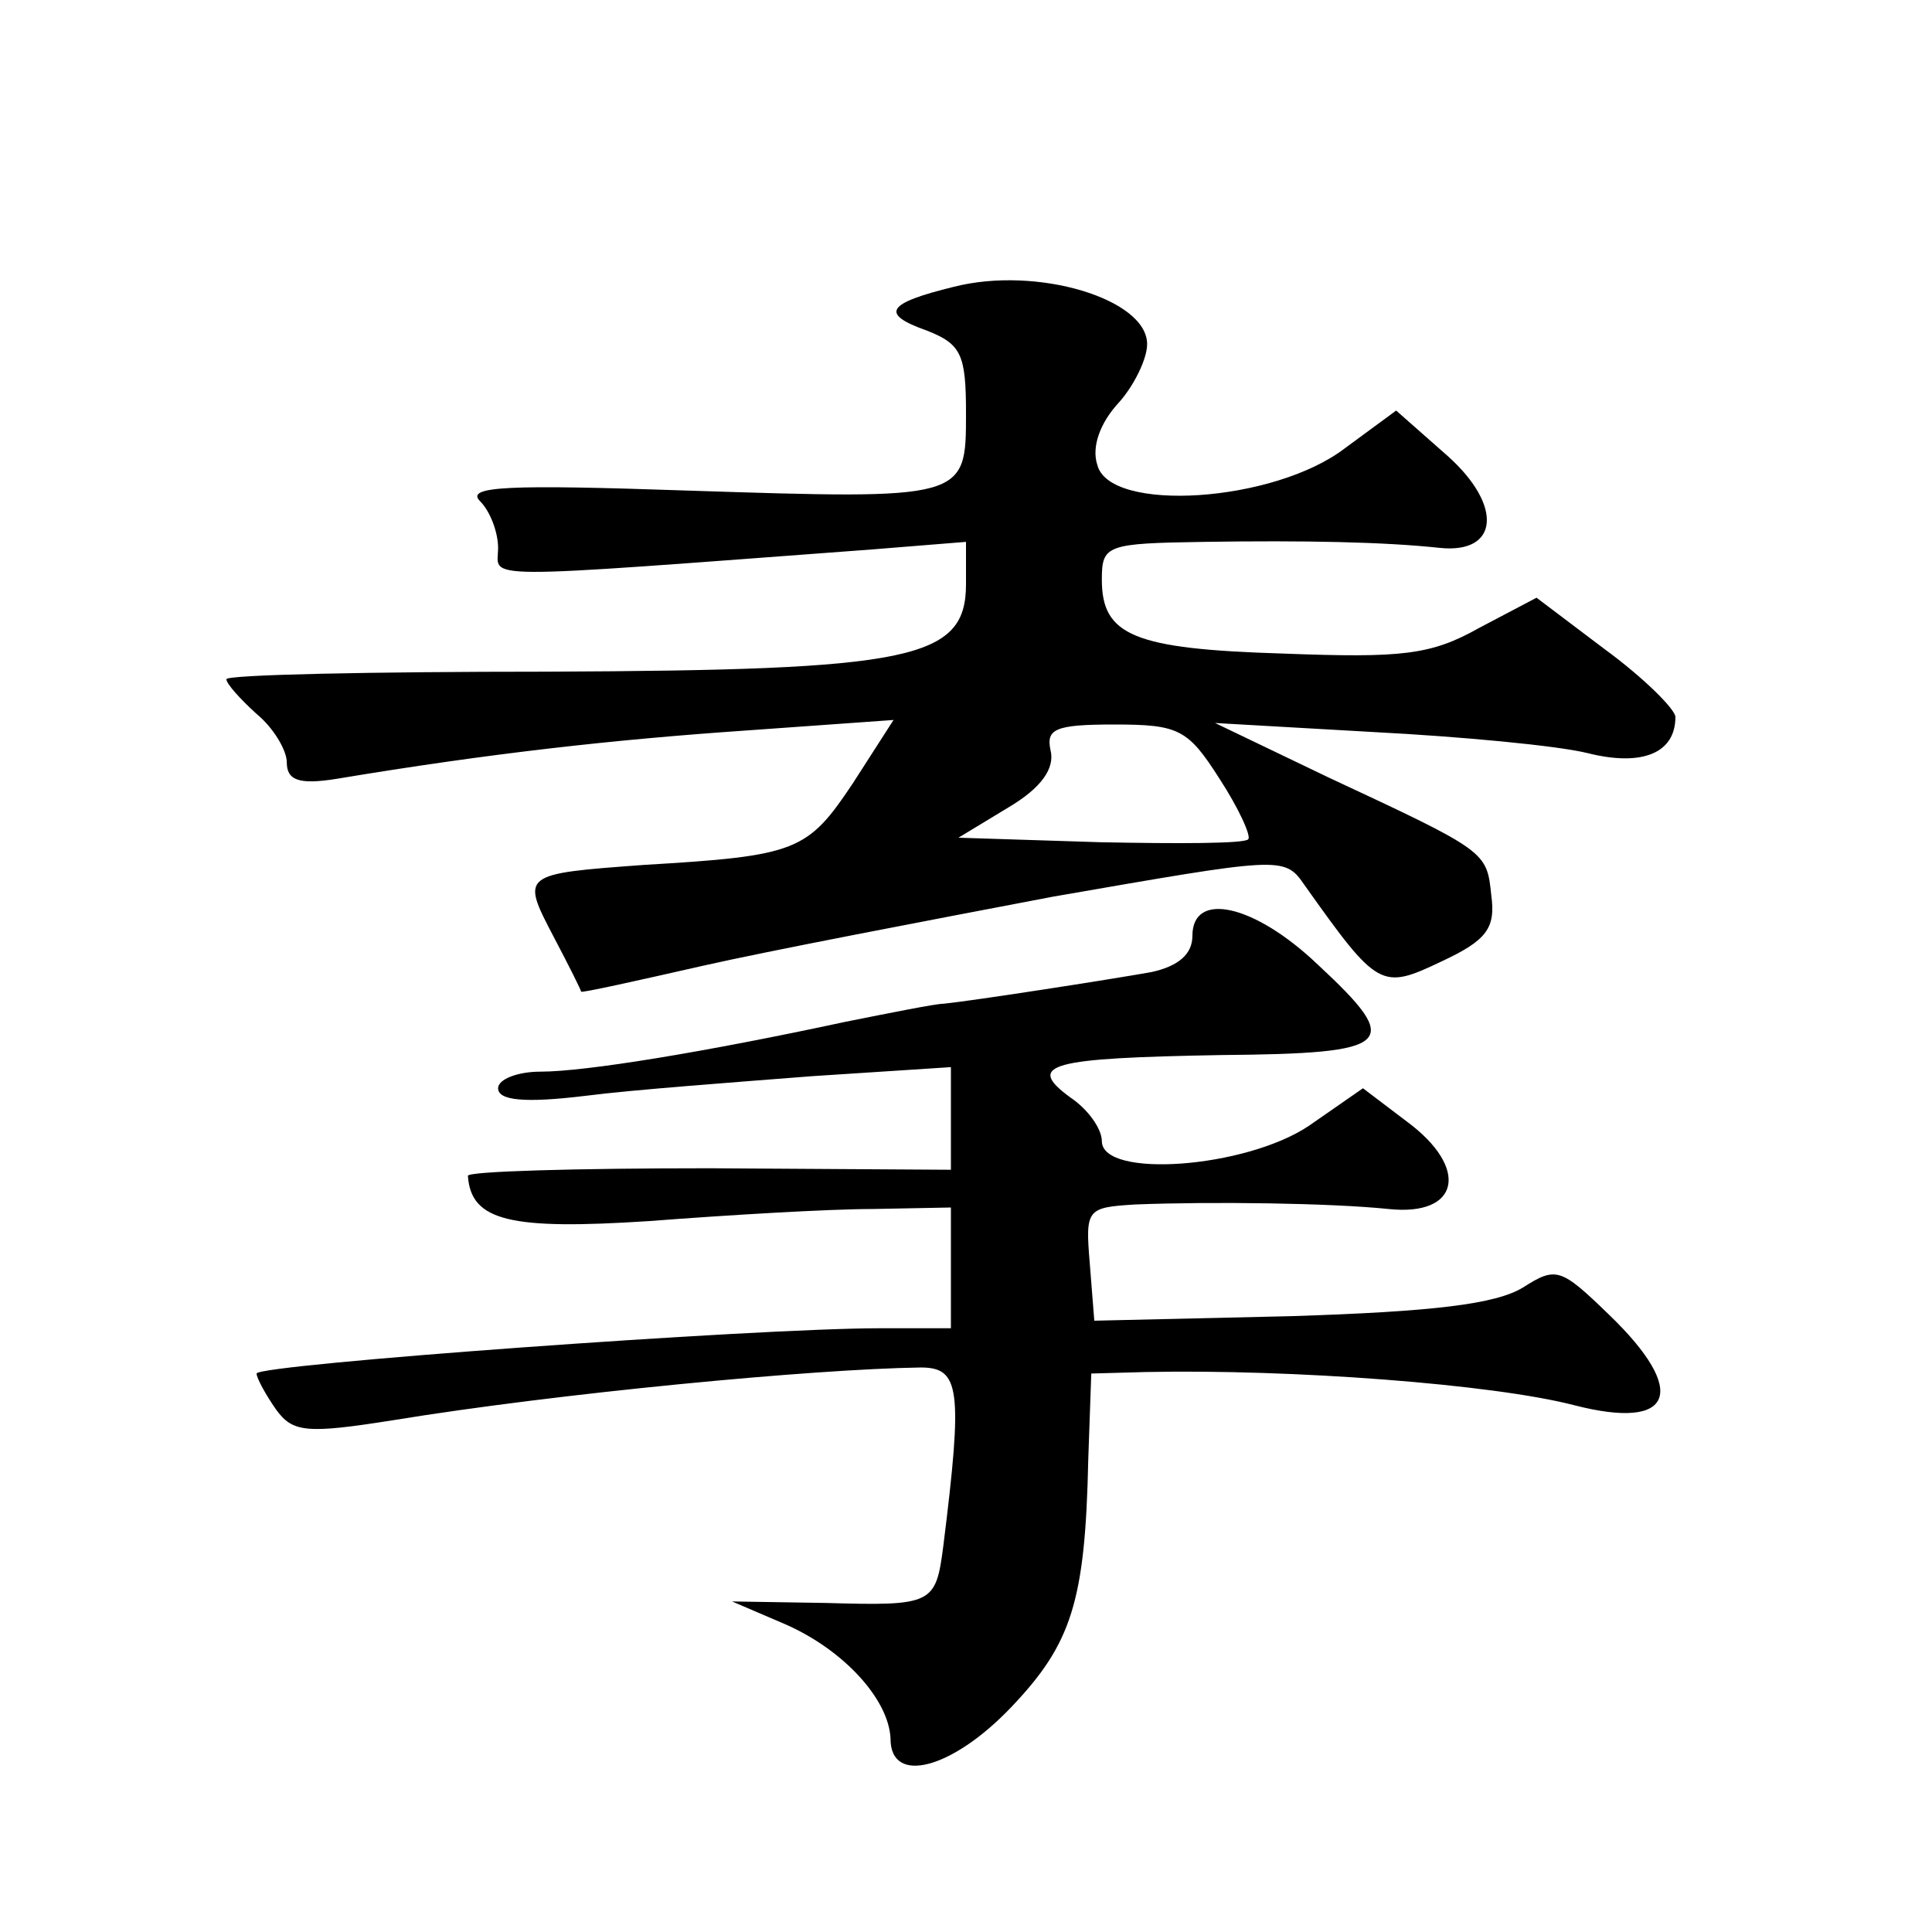 <?xml version="1.0" standalone="no"?>
<!DOCTYPE svg PUBLIC "-//W3C//DTD SVG 20010904//EN"
 "http://www.w3.org/TR/2001/REC-SVG-20010904/DTD/svg10.dtd">
<svg version="1.0" xmlns="http://www.w3.org/2000/svg"
 width="128pt" height="128pt" viewBox="0 0 128 128"
 preserveAspectRatio="xMidYMid meet">
<g transform="translate(0,128) scale(0.1,-0.1)"
fill="#0" stroke="none">
<path d="M632 1090 c-45 -11 -49 -18 -18 -29 23 -9 26 -16 26 -55 0 -57 0 -57 -185
-51 -117 4 -147 3 -137 -7 7 -7 12 -21 12 -31 0 -21 -20 -21 248 -1 l62 5 0 -28
c0 -50 -36 -57 -277 -58 -117 0 -213 -2 -213 -5 0 -3 9 -13 20 -23 11 -9 20 -24
20 -32 0 -12 8 -15 33 -11 102 17 184 26 271 32 l98 7 -27 -42 c-30 -45 -37 -48
-138 -54 -82 -6 -82 -6 -60 -48 10 -19 18 -35 18 -36 0 -1 36 7 80 17 44 10 149
30 233 46 150 26 153 27 166 8 49 -69 51 -70 91 -51 30 14 36 22 33 44 -3 29 -3
29 -108 78 l-75 36 105 -6 c58 -3 122 -9 142 -14 36 -9 58 0 58 24 0 5 -21 26 -47
45 l-45 34 -38 -20 c-32 -18 -51 -20 -130 -17 -99 3 -120 12 -120 49 0 23 3 24
68 25 66 1 119 0 156 -4 39 -4 42 28 5 61 l-34 30 -34 -25 c-47 -36 -156 -43 -164
-11 -4 12 2 28 14 41 10 11 19 29 19 39 0 30 -73 52 -128 38z m176 -326 c13 -20
21 -38 19 -40 -2 -3 -47 -3 -98 -2 l-94 3 33 20 c22 13 31 26 28 38 -3 14 3 17
42 17 43 0 49 -3 70 -36z M790 660 c0 -12 -9 -20 -27 -24 -28 -5 -118 -19 -138
-21 -5 0 -35 -6 -65 -12 -93 -20 -172 -33 -202 -33 -15 0 -28 -5 -28 -11 0 -8 17
-10 58 -5 31 4 99 9 150 13 l92 6 0 -34 0 -34 -160 1 c-88 0 -160 -2 -160 -5 2
-30 28 -36 120 -30 52 4 119 8 148 8 l52 1 0 -40 0 -40 -47 0 c-83 0 -413 -24 -413
-30 0 -3 6 -14 13 -24 11 -15 20 -16 77 -7 110 18 279 34 350 35 26 0 28 -14 15
-118 -5 -39 -7 -40 -78 -38 l-62 1 35 -15 c39 -17 69 -50 70 -76 0 -31 41 -20 80
21 40 42 49 70 51 164 l2 57 36 1 c97 2 230 -8 284 -22 66 -17 76 9 23 60 -32 31
-35 32 -57 18 -18 -11 -59 -16 -154 -19 l-130 -3 -3 38 c-3 36 -2 37 30 39 51 2
129 1 168 -3 47 -5 54 27 12 58 l-29 22 -36 -25 c-42 -28 -137 -35 -137 -10 0 8
-9 21 -21 29 -30 22 -13 26 100 28 115 1 121 7 64 60 -42 40 -83 49 -83 19z"/>
</g>
</svg>
